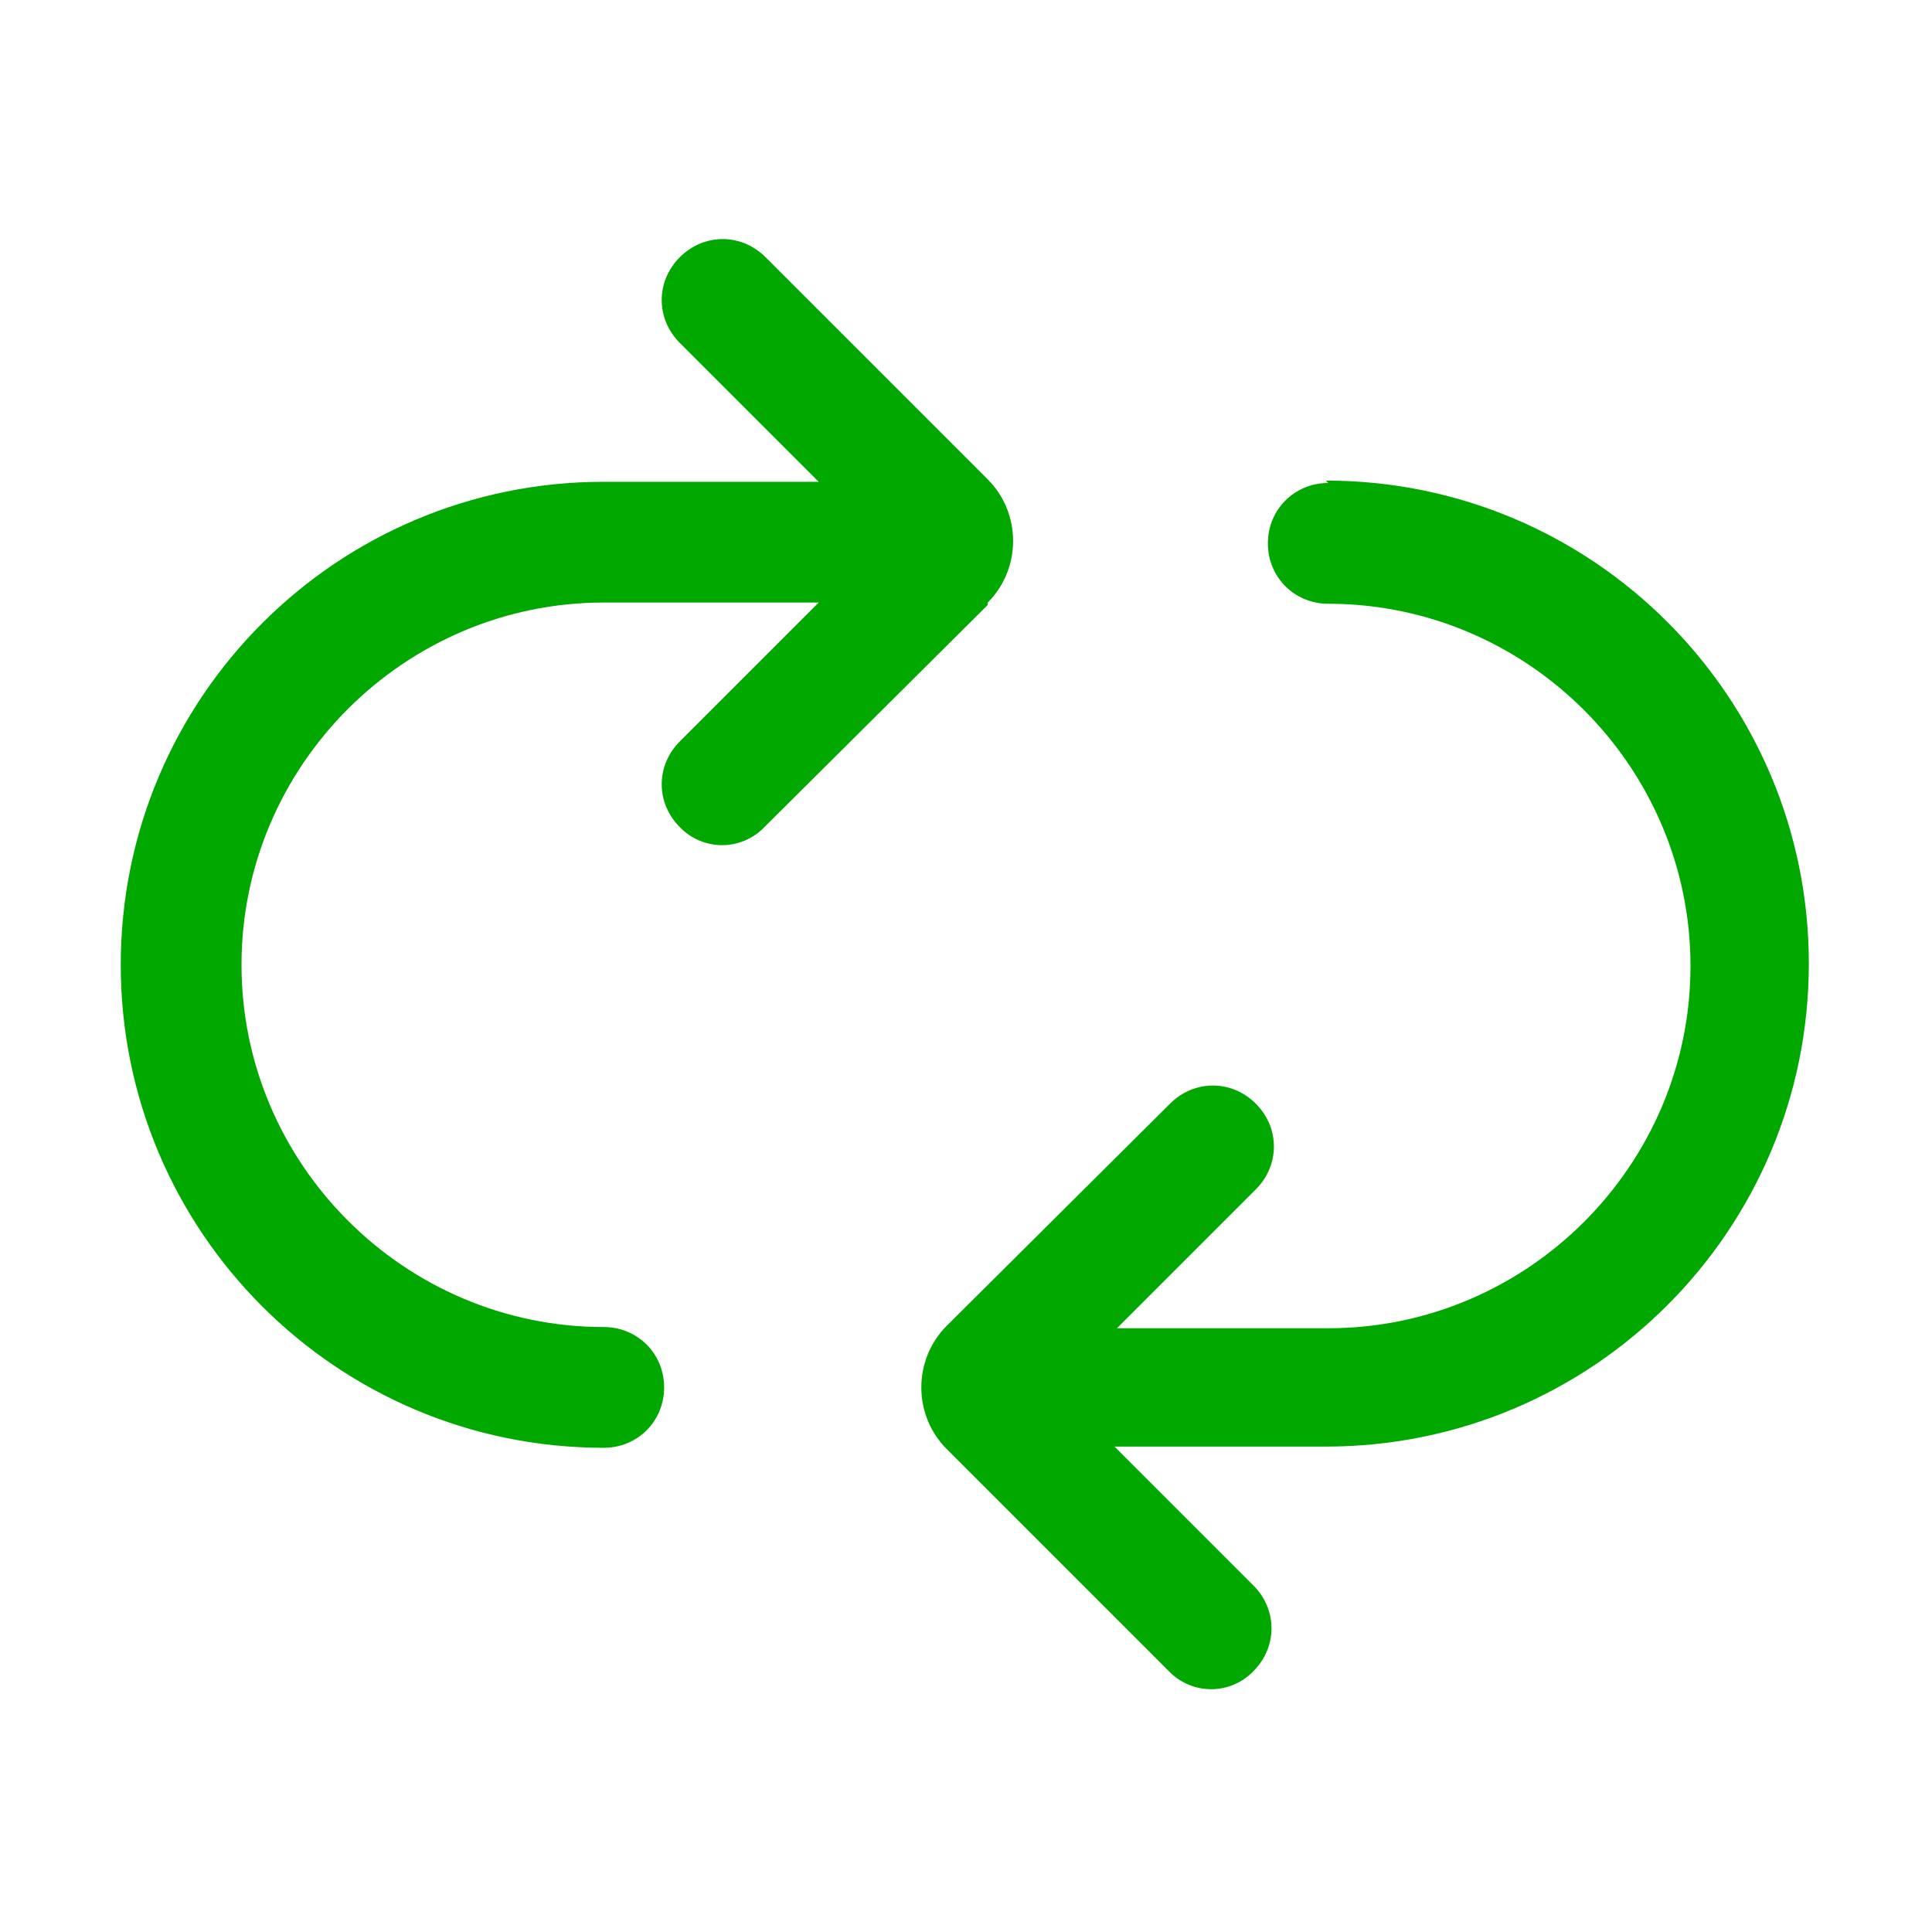 <svg width="64" height="64" viewBox="0 0 64 64" fill="none" xmlns="http://www.w3.org/2000/svg">
<g clip-path="url(#clip0_2_26)">
<path d="M32.72 20.04L25.32 27.4C25.139 27.589 24.922 27.739 24.681 27.841C24.44 27.944 24.182 27.997 23.92 27.997C23.658 27.997 23.4 27.944 23.159 27.841C22.918 27.739 22.701 27.589 22.52 27.4C21.72 26.6 21.72 25.36 22.52 24.56L27.12 19.96H20C13.4 19.96 8 25.36 8 31.96C8 38.56 13.4 43.96 20 43.96C21.12 43.96 22 44.84 22 45.96C22 47.08 21.12 47.96 20 47.96C11.16 47.96 4 40.8 4 31.96C4 23.12 11.16 15.96 20 15.96H27.12L22.52 11.36C21.72 10.56 21.72 9.32 22.52 8.52C23.32 7.72 24.56 7.72 25.36 8.52L32.72 15.88C33.84 17 33.84 18.84 32.72 19.96V20.04ZM44 16C42.88 16 42 16.88 42 18C42 19.12 42.88 20 44 20C50.6 20 56 25.4 56 32C56 38.6 50.6 44 44 44H37L41.6 39.4C42.4 38.6 42.4 37.36 41.6 36.56C40.8 35.76 39.56 35.76 38.76 36.56L31.36 43.92C30.24 45.04 30.24 46.88 31.36 48L38.72 55.36C38.901 55.549 39.118 55.699 39.359 55.801C39.6 55.904 39.858 55.957 40.12 55.957C40.382 55.957 40.64 55.904 40.881 55.801C41.122 55.699 41.339 55.549 41.52 55.36C42.32 54.56 42.32 53.32 41.52 52.52L36.92 47.92H43.92C52.76 47.92 59.92 40.76 59.92 31.92C59.92 23.08 52.76 15.92 43.92 15.92L44 16Z" fill="#00A800"/>
</g>
<defs>
<clipPath id="clip0_2_26">
<rect width="64" height="64" fill="white"/>
</clipPath>
</defs>
</svg>
